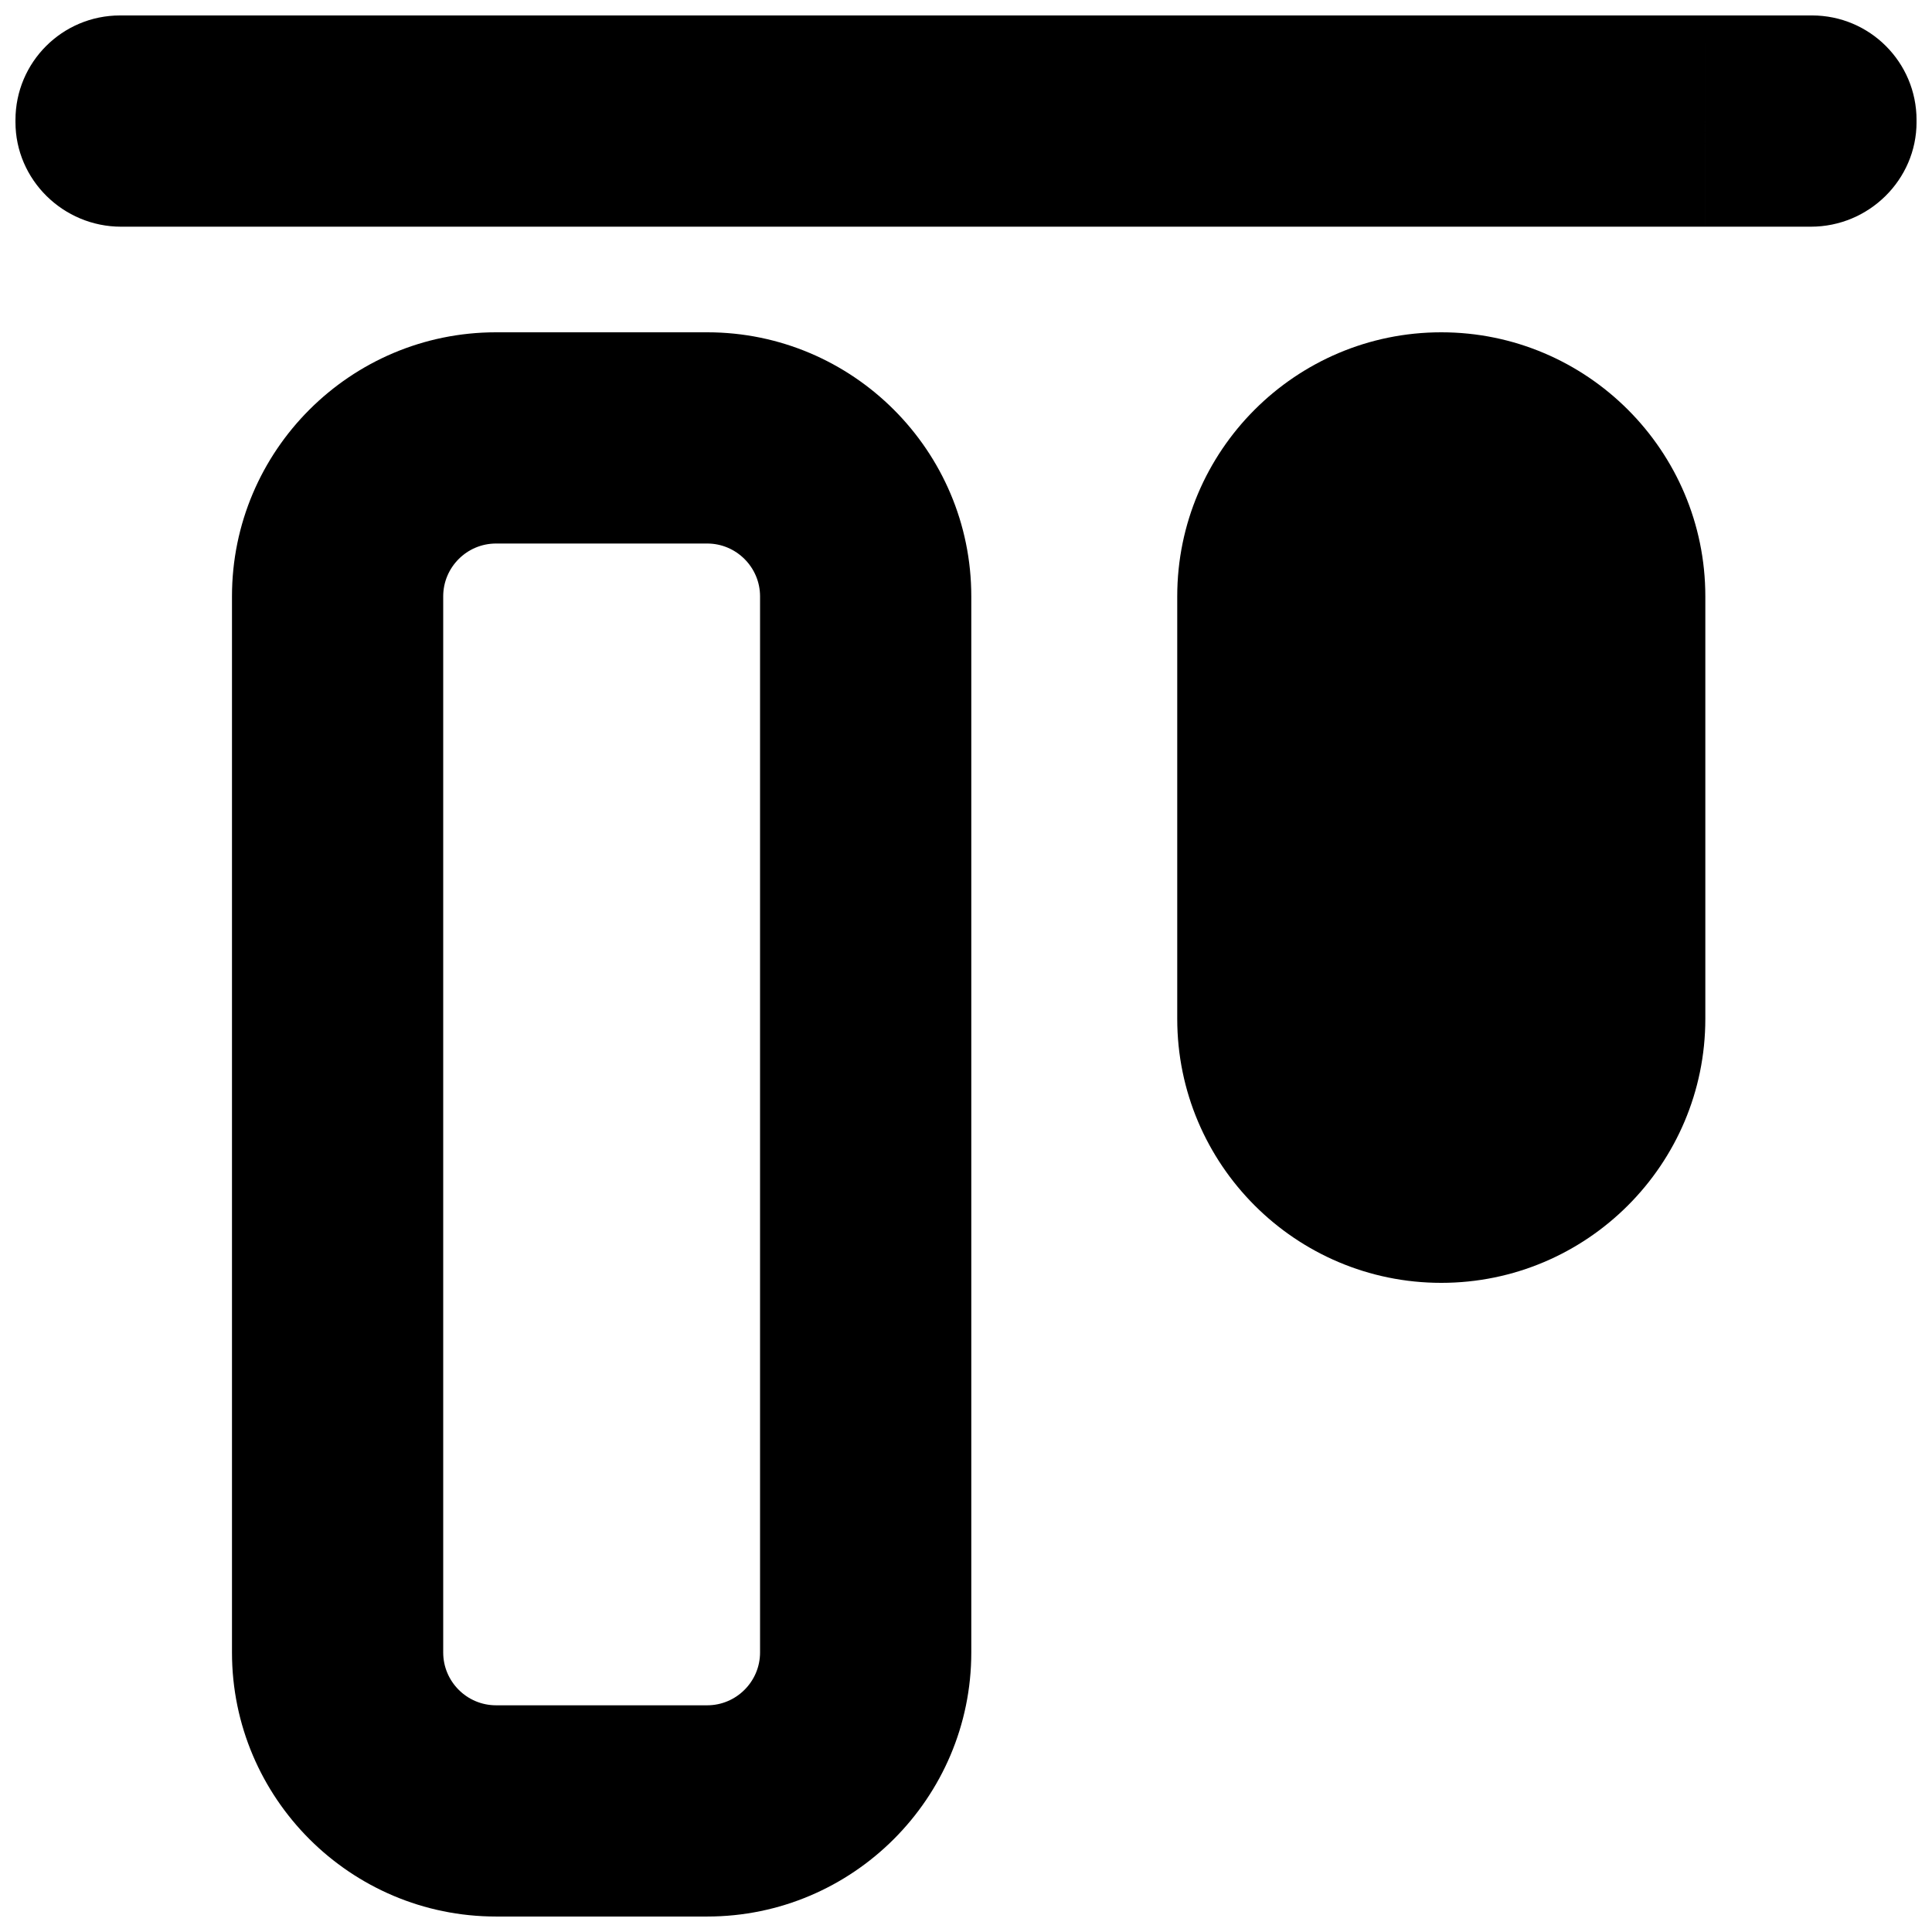 <?xml version="1.0" encoding="UTF-8"?>
<!-- Uploaded to: ICON Repo, www.iconrepo.com, Generator: ICON Repo Mixer Tools -->
<svg width="800px" height="800px" version="1.1" viewBox="144 144 512 512" xmlns="http://www.w3.org/2000/svg">
 <defs>
  <clipPath id="a">
   <path d="m148.09 148.09h503.81v503.81h-503.81z"/>
  </clipPath>
 </defs>
 <g clip-path="url(#a)">
  <path d="m331.43 288.04c7.695 0 13.992 6.301 13.992 13.996v279.89c0 7.695-6.297 13.996-13.992 13.996h-55.98c-7.727 0-13.996-6.301-13.996-13.996v-279.89c0-7.695 6.269-13.996 13.996-13.996zm0-55.977h-55.98c-38.598 0-69.973 31.375-69.973 69.973v279.89c0 38.57 31.375 69.973 69.973 69.973h55.98c38.566 0 69.973-31.402 69.973-69.973v-279.89c0-38.598-31.406-69.973-69.973-69.973zm292.77-83.969h-28.27v55.98h27.988c15.309 0 27.988-12.402 27.988-27.711v-0.559c0-15.312-12.398-27.711-27.707-27.711zm-28.27 0h-420.12c-15.312 0-27.711 12.398-27.711 27.711v0.559c0 15.309 12.68 27.711 27.988 27.711h419.84zm-69.977 83.969c-38.598 0-69.973 31.375-69.973 69.973v111.96c0 38.598 31.375 69.973 69.973 69.973 38.598 0 69.977-31.375 69.977-69.973v-111.96c0-38.598-31.379-69.973-69.977-69.973z" fill-rule="evenodd"/>
 </g>
</svg>